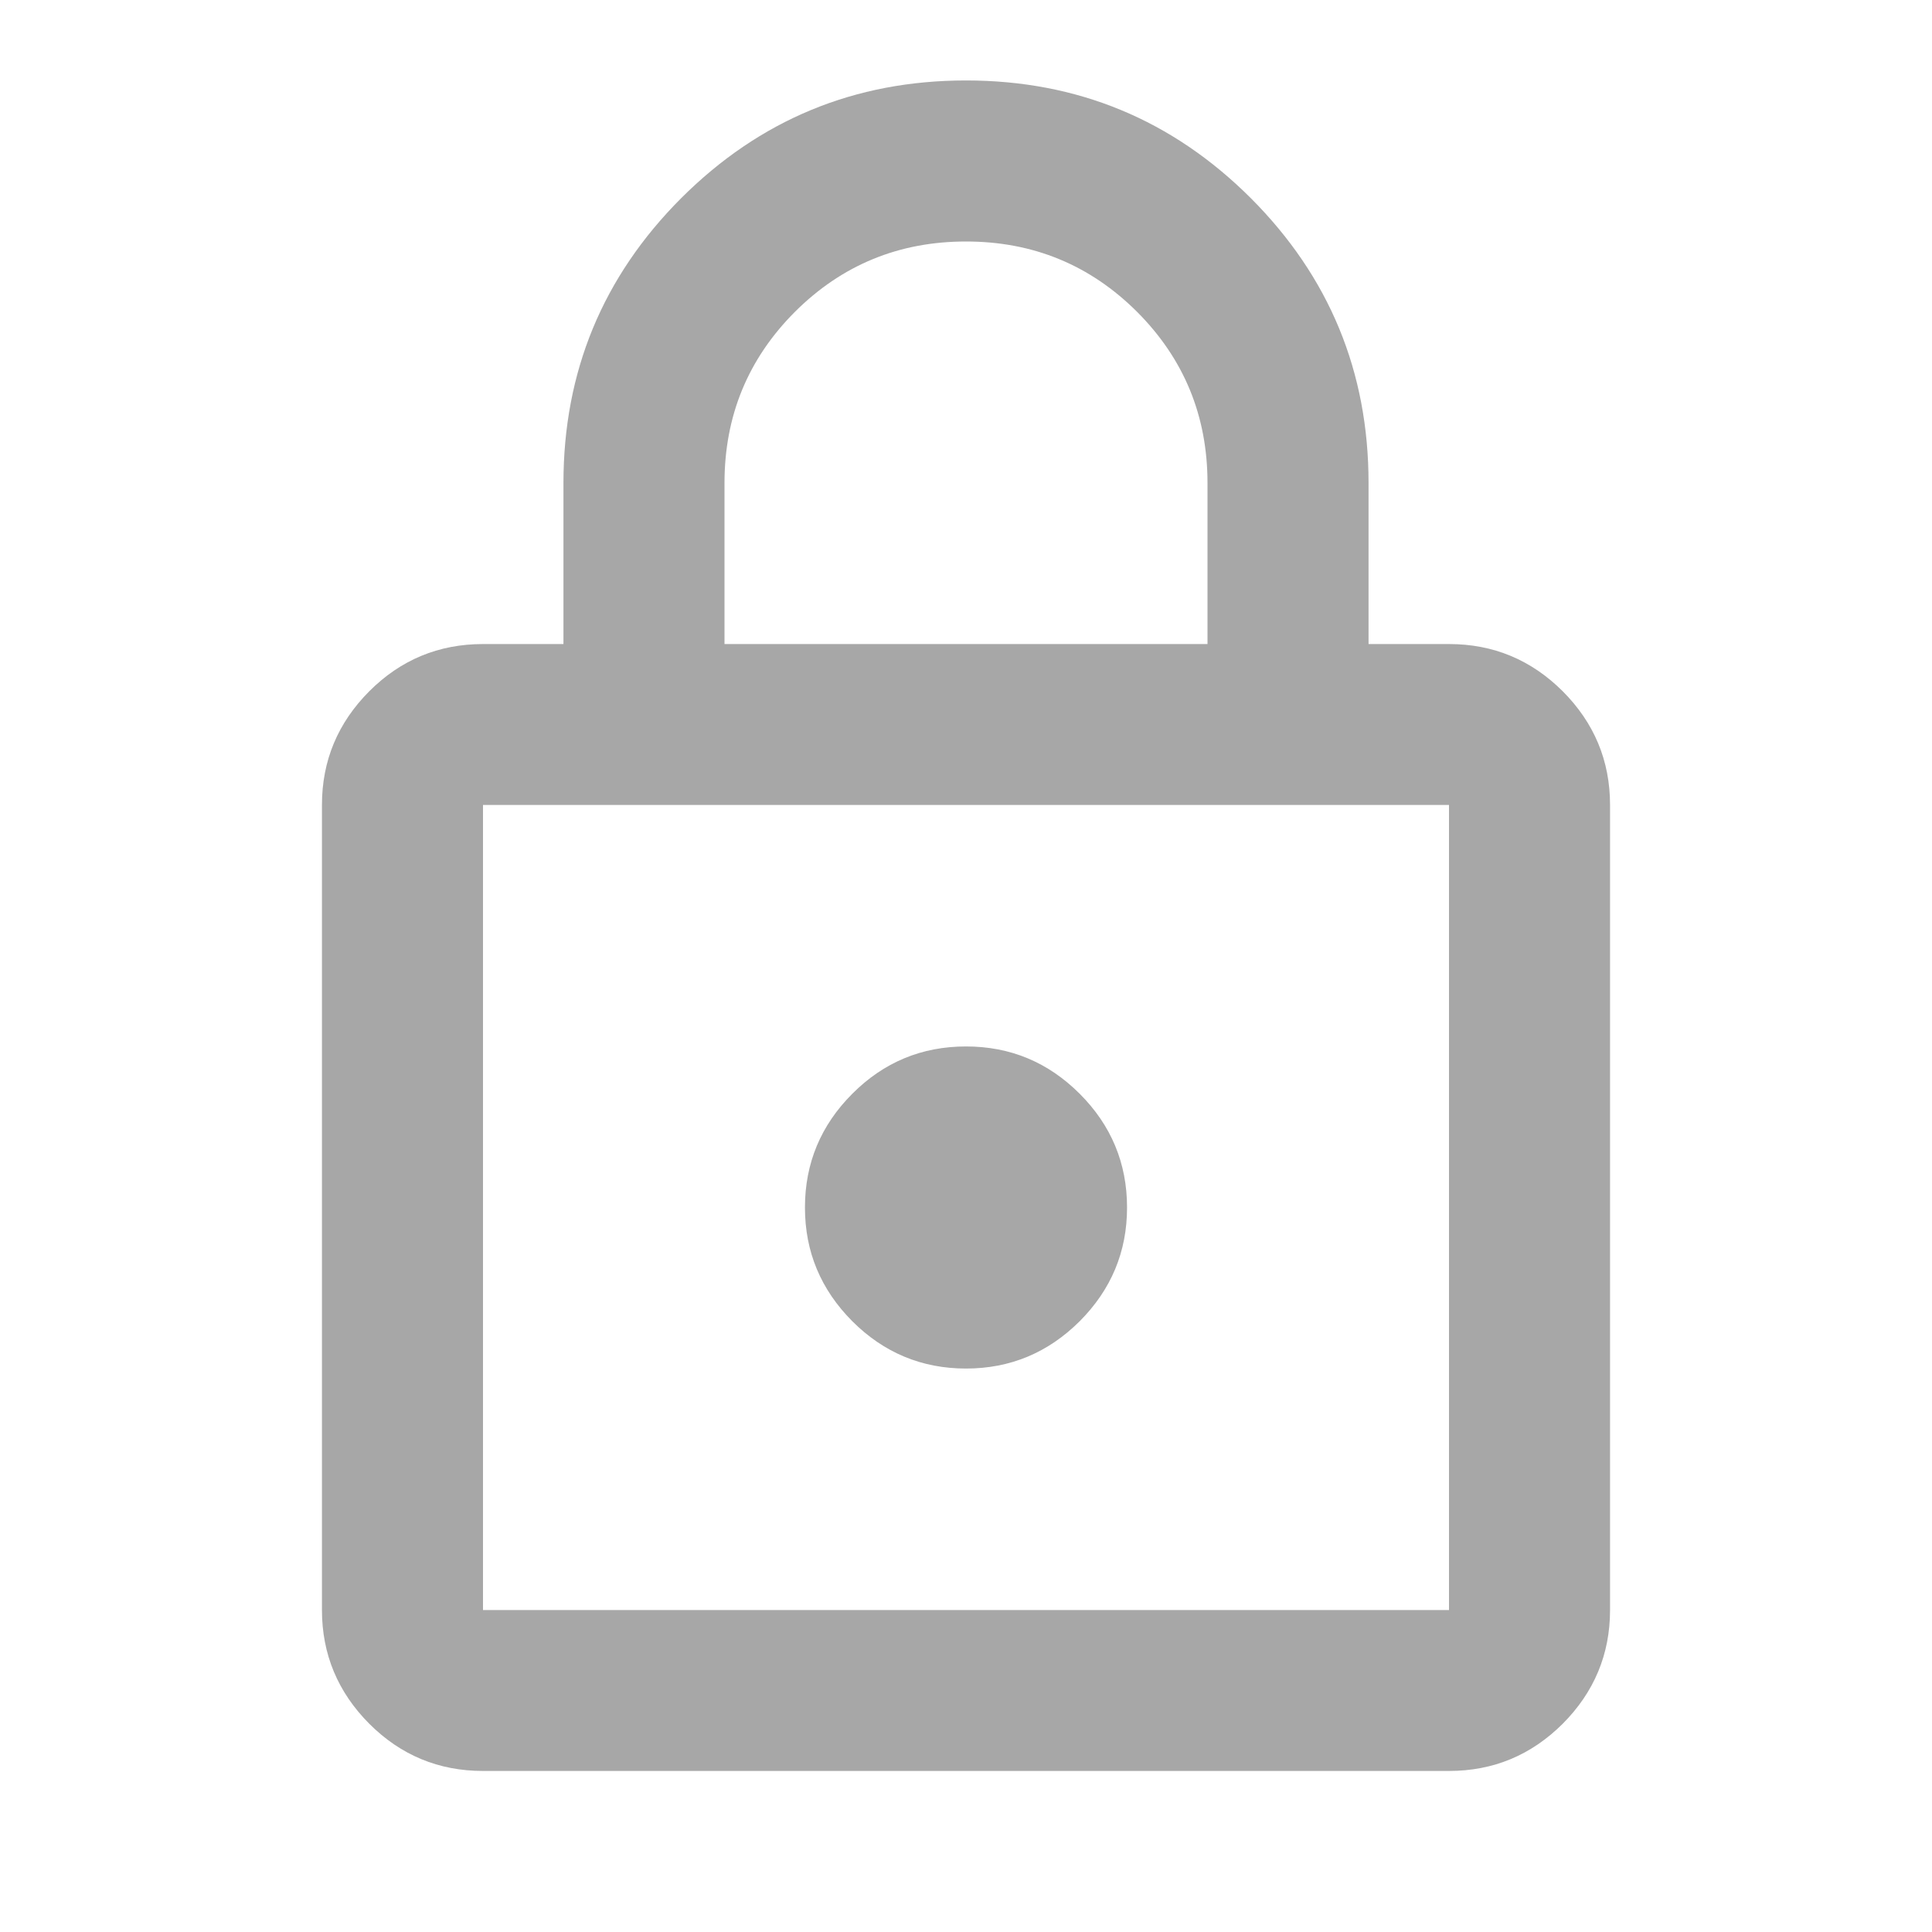 <svg width="14" height="14" viewBox="0 0 14 14" fill="none" xmlns="http://www.w3.org/2000/svg">
<mask id="mask0_135_1012" style="mask-type:alpha" maskUnits="userSpaceOnUse" x="0" y="0" width="14" height="14">
<rect width="14" height="14" fill="#D9D9D9"/>
</mask>
<g mask="url(#mask0_135_1012)">
<path d="M3.5 12.833C3.179 12.833 2.904 12.719 2.676 12.491C2.448 12.262 2.333 11.987 2.333 11.667V5.833C2.333 5.512 2.448 5.238 2.676 5.009C2.904 4.781 3.179 4.667 3.5 4.667H4.083V3.5C4.083 2.693 4.368 2.005 4.936 1.436C5.505 0.868 6.193 0.583 7 0.583C7.807 0.583 8.495 0.868 9.064 1.436C9.632 2.005 9.917 2.693 9.917 3.5V4.667H10.5C10.821 4.667 11.095 4.781 11.324 5.009C11.552 5.238 11.667 5.512 11.667 5.833V11.667C11.667 11.987 11.552 12.262 11.324 12.491C11.095 12.719 10.821 12.833 10.5 12.833H3.5ZM3.5 11.667H10.5V5.833H3.5V11.667ZM7 9.917C7.321 9.917 7.595 9.802 7.824 9.574C8.052 9.345 8.167 9.071 8.167 8.75C8.167 8.429 8.052 8.154 7.824 7.926C7.595 7.697 7.321 7.583 7 7.583C6.679 7.583 6.404 7.697 6.176 7.926C5.948 8.154 5.833 8.429 5.833 8.75C5.833 9.071 5.948 9.345 6.176 9.574C6.404 9.802 6.679 9.917 7 9.917ZM5.25 4.667H8.75V3.5C8.75 3.014 8.58 2.601 8.24 2.26C7.899 1.92 7.486 1.75 7 1.75C6.514 1.75 6.101 1.92 5.76 2.26C5.42 2.601 5.25 3.014 5.25 3.5V4.667Z" fill="#A7A7A7"/>
</g>
</svg>
